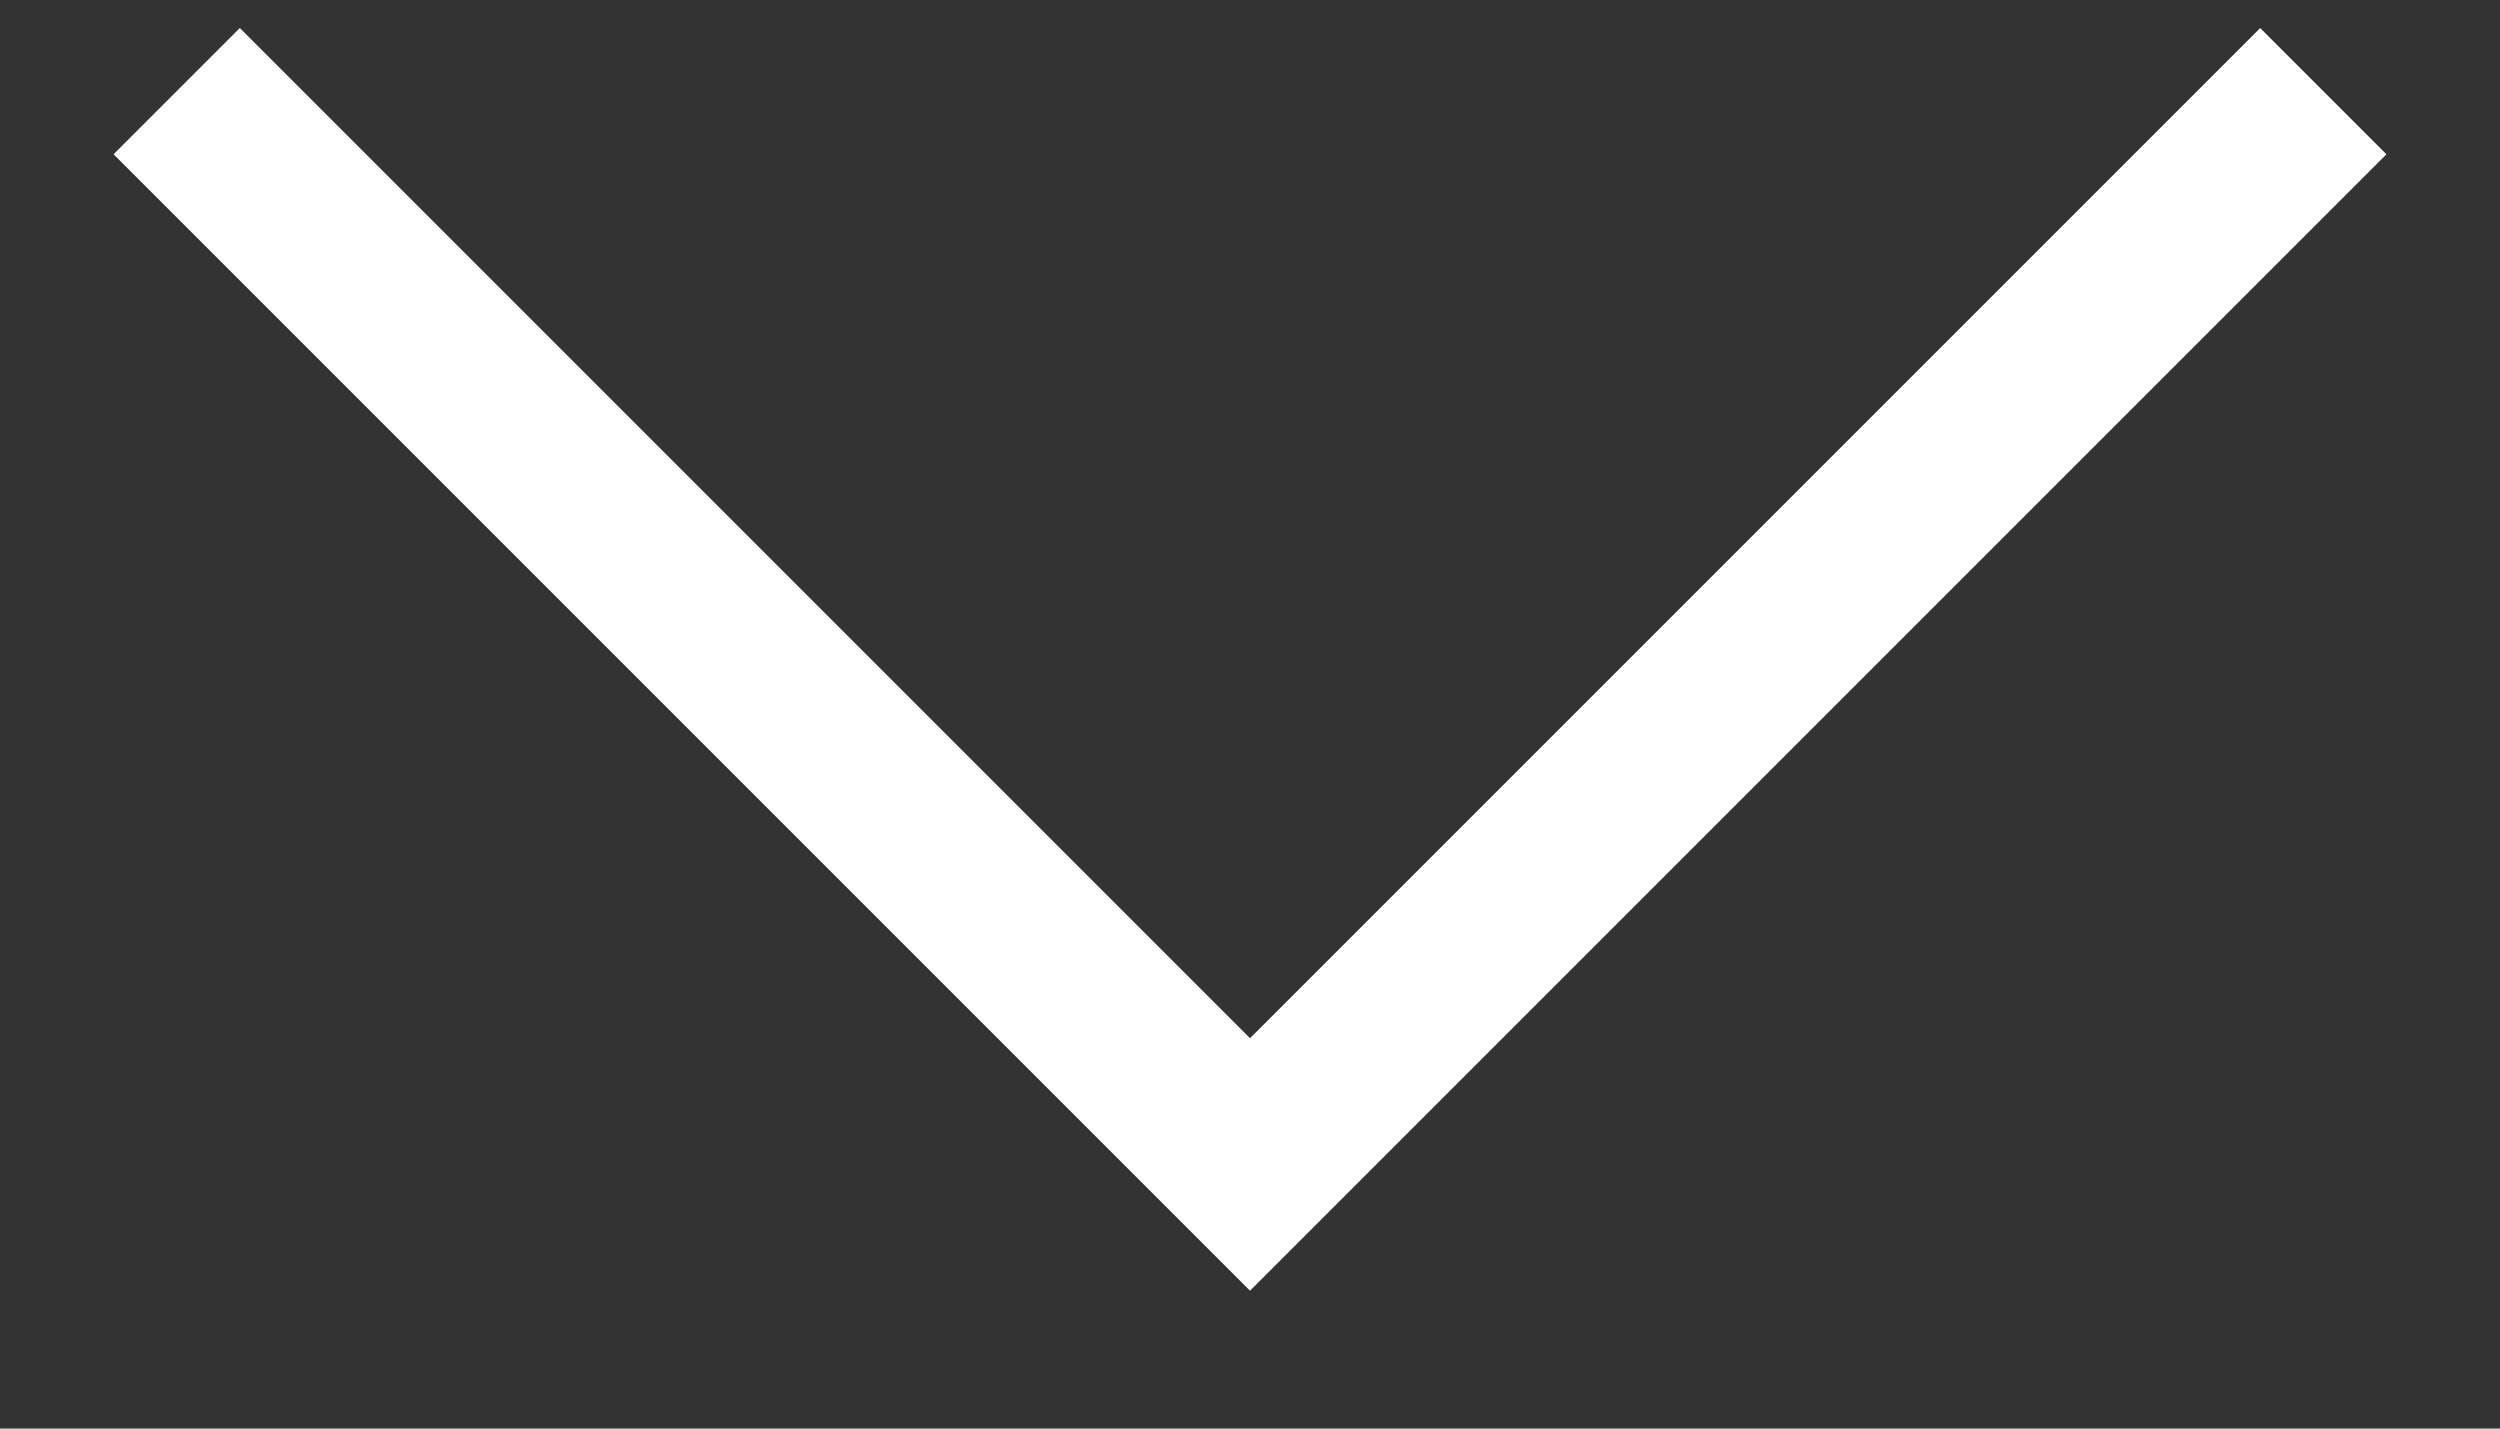<svg width="14" height="8" viewBox="0 0 14 8" fill="none" xmlns="http://www.w3.org/2000/svg">
<rect x="0" y="0" width="14" height="8" fill="#333333" stroke="none"/>
<path fill-rule="evenodd" clip-rule="evenodd" d="M6.293 6.521L7 7.228L7.707 6.521L13.364 0.864L12.657 0.157L7 5.814L1.343 0.157L0.636 0.864L6.293 6.521Z" fill="#fff"/>
</svg>
